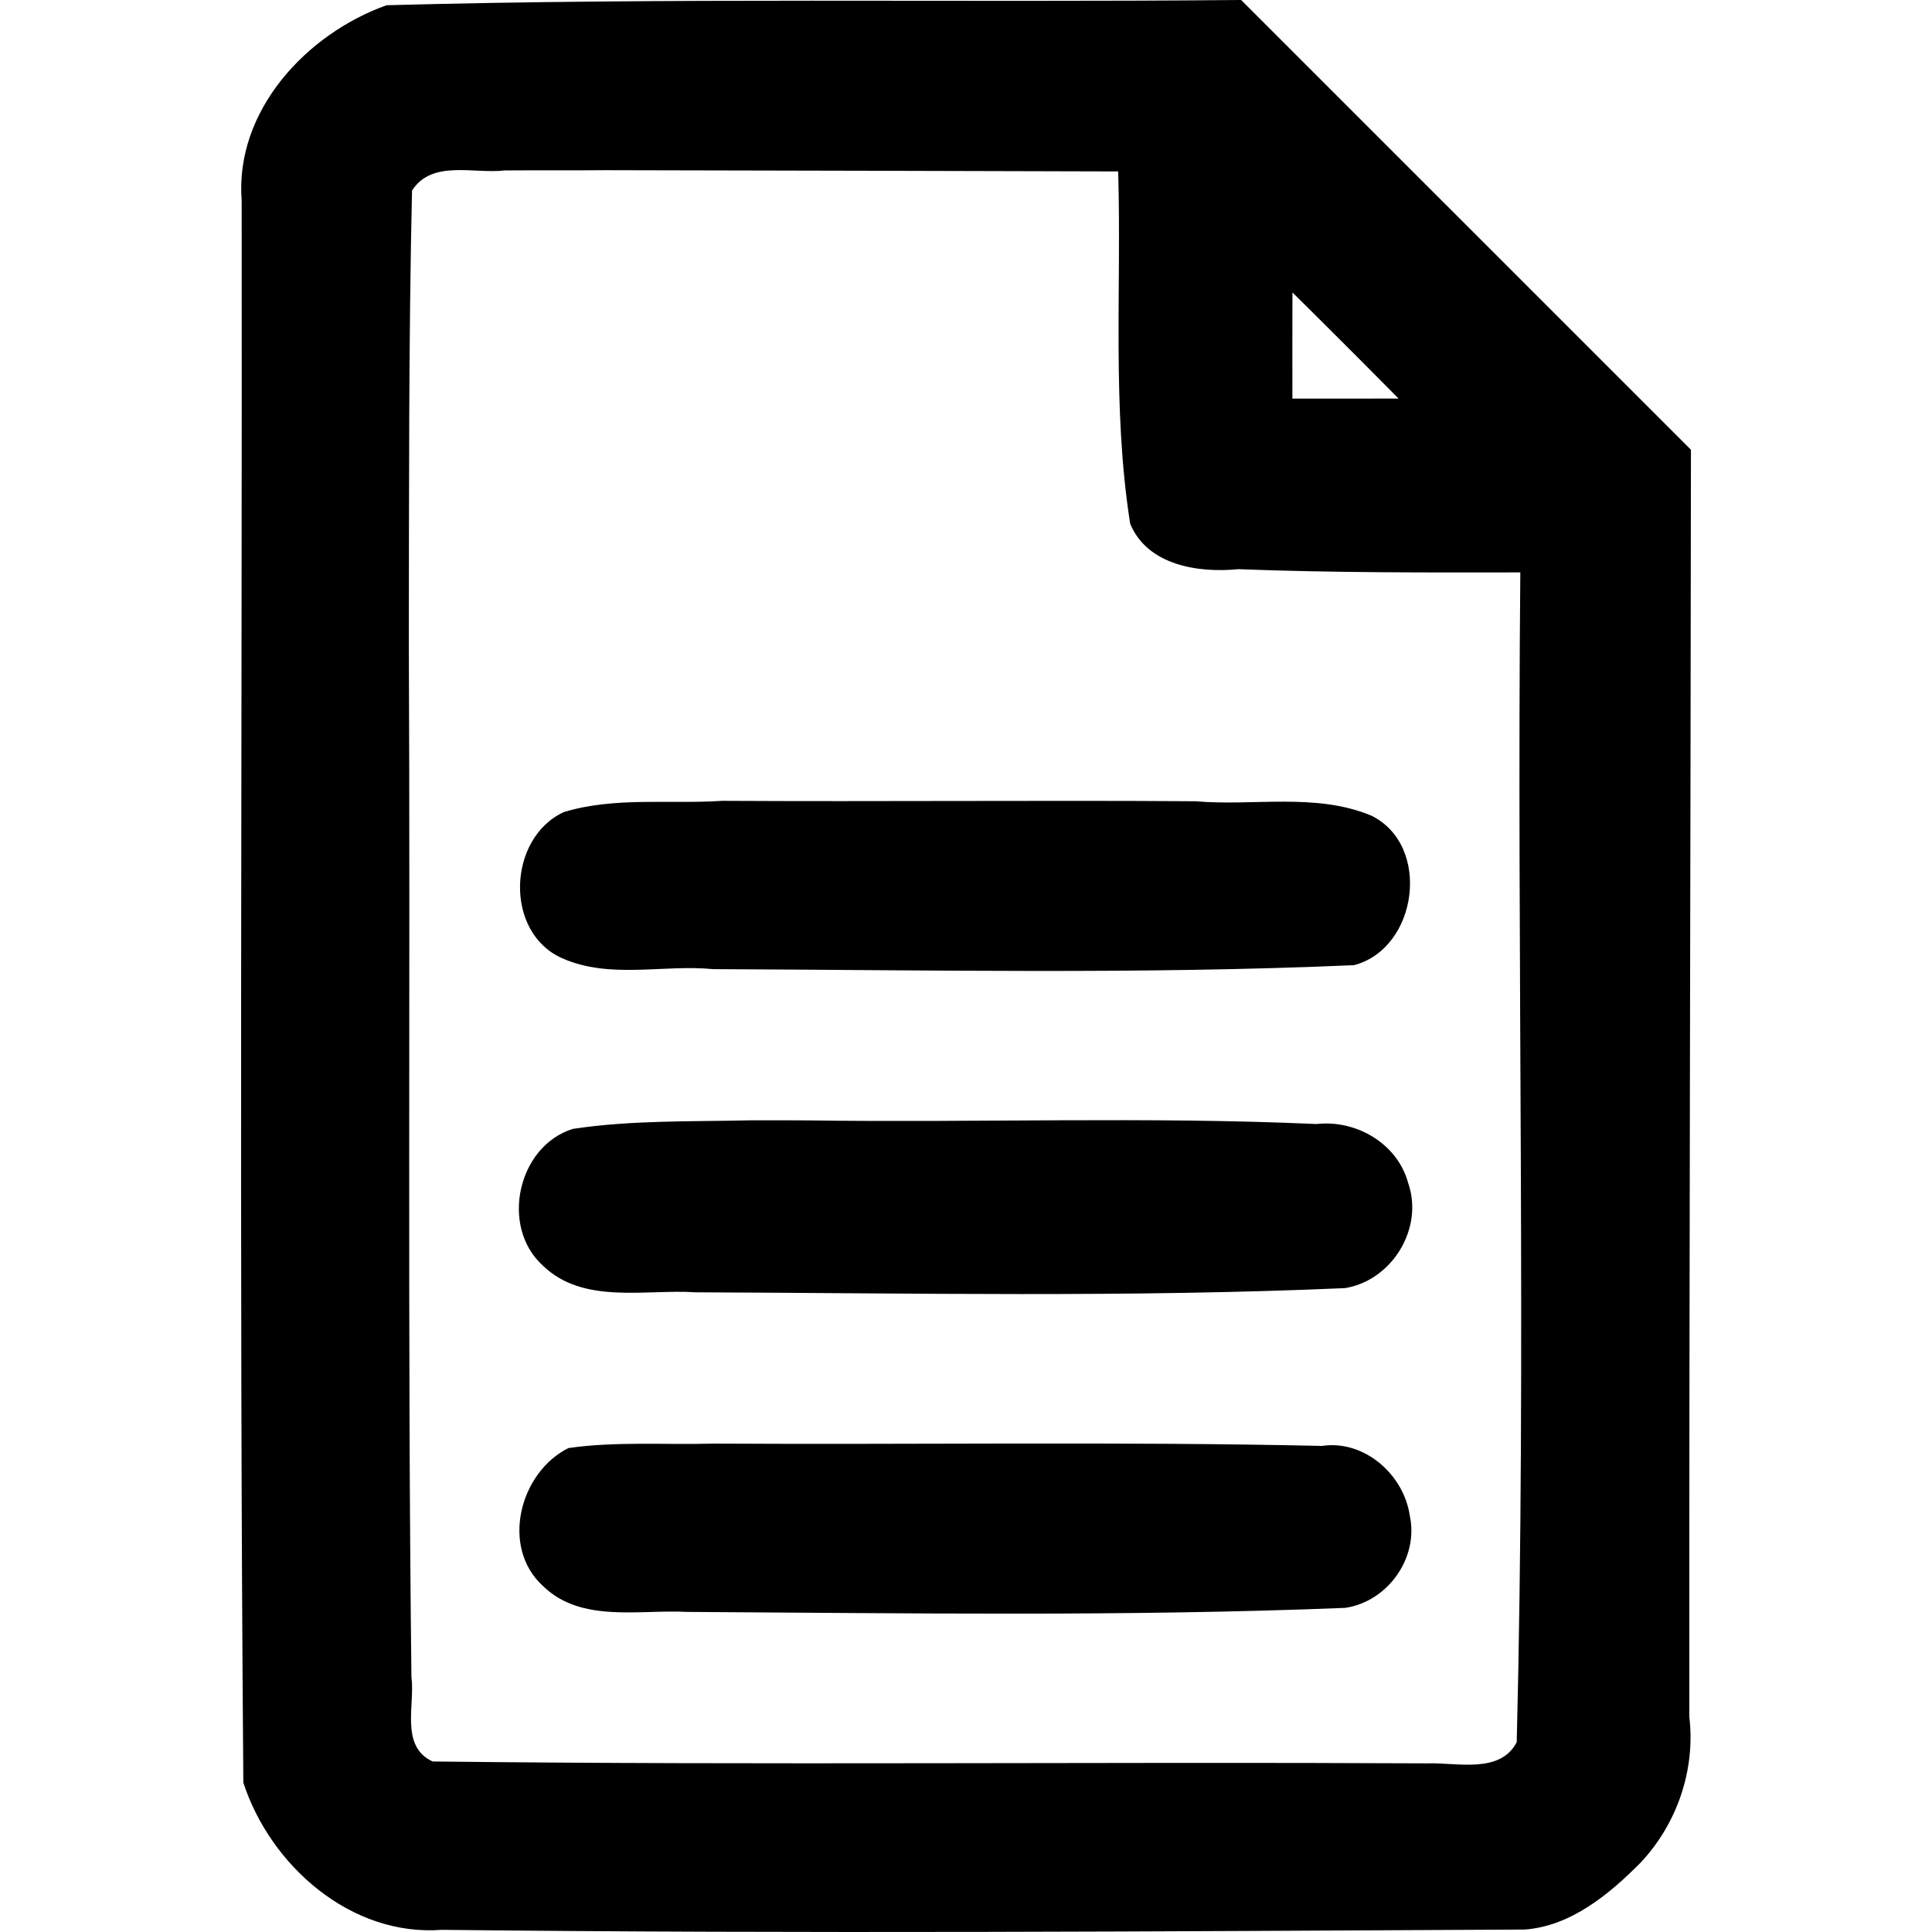 <svg xmlns:dc="http://purl.org/dc/elements/1.1/" xmlns:cc="http://creativecommons.org/ns#" xmlns:rdf="http://www.w3.org/1999/02/22-rdf-syntax-ns#" xmlns:svg="http://www.w3.org/2000/svg" xmlns="http://www.w3.org/2000/svg" xmlns:sodipodi="http://sodipodi.sourceforge.net/DTD/sodipodi-0.dtd" width="500" height="500" viewBox="0 0 500 500" id="svg2" version="1.1" sodipodi:docname="file.svg">
  <defs id="defs4"/>
  <sodipodi:namedview id="base" pagecolor="#ffffff" bordercolor="#666666" borderopacity="1.0" showgrid="false" units="px"/>
  <g id="layer1" transform="translate(0,-552.362)">
    <path d="m320.39 552.364c-73.441 0.677-146.959-0.654-220.351 1.353-20.736 7.394-39.285 27.313-37.496 50.506 0.159 136.49-0.679 273.03 0.435 409.489 7.009 21.481 27.826 39.857 51.331 38.09 93.426 1.041 186.871 0.397 280.292-0.074 11.936-0.885 21.886-9.141 29.968-17.301 9.44-10.021 14.253-24.035 12.629-37.738-0.068-109.311 0.332-218.621 0.414-327.932-38.801-38.799-77.603-77.598-116.404-116.396l-0.817 0.002zM156.212 596.405c44.39 0.079 88.781 0.205 133.171 0.323 0.891 30.381-1.633 61.044 3.108 91.19 4.508 10.794 17.666 12.765 27.984 11.747 24.315 0.939 48.654 0.868 72.983 0.835-0.946 100.899 1.592 201.895-0.93 302.732-4.321 8.281-15.446 5.24-22.986 5.488-85.857-0.442-171.756 0.511-257.587-0.49-8.522-3.928-4.481-14.764-5.479-21.875-1.052-89.486-0.256-178.981-0.675-268.471 0.077-38.724-0.055-77.523 0.83-116.198 5.159-8.093 16.1-4.252 23.952-5.216 8.543-0.081 17.086 0.037 25.629-0.064zm183.877 37.197c7.317 7.268 14.61 14.558 21.851 21.901-9.156 0.056-18.312 0.006-27.468 0.013 0.004-9.154-0.041-18.307 0.013-27.461 1.868 1.849 3.736 3.697 5.604 5.546zM186.87 759.618c-13.517 0.9-27.787-1.097-40.952 2.907-14.558 6.712-15.524 31.173-0.415 37.832 12.351 5.484 26.2 1.547 39.07 2.819 55.274 0.201 110.657 1.391 165.862-1.032 16.511-4.352 20.127-31.047 4.421-38.718-14.425-5.966-30.391-2.38-45.5-3.702-40.828-0.273-81.658 0.121-122.486-0.106zm7.574 82.678c-15.386 0.367-30.982-0.087-46.209 2.226-14.261 4.445-18.888 25.294-7.759 35.358 10.497 10.183 26.507 6.068 39.516 6.931 56.027 0.2 112.139 1.369 168.112-1.085 12.162-1.998 20.426-15.482 16.328-27.203-2.764-10.214-13.43-16.42-23.711-15.263-43.824-1.968-87.717-0.316-131.569-0.941-4.903-0.029-9.805-0.036-14.708-0.023zm-9.683 83.668c-12.509 0.357-25.336-0.616-37.645 1.151-12.614 6.281-17.652 25.621-6.613 35.683 9.88 9.66 24.917 6.063 37.286 6.724 56.774 0.324 113.623 1.225 170.347-1.044 11.043-1.633 19.108-12.98 16.703-23.937-1.571-10.588-11.78-19.615-22.716-17.978-52.446-1.161-104.91-0.293-157.362-0.6z" id="path20103"/>
  </g>
</svg>
